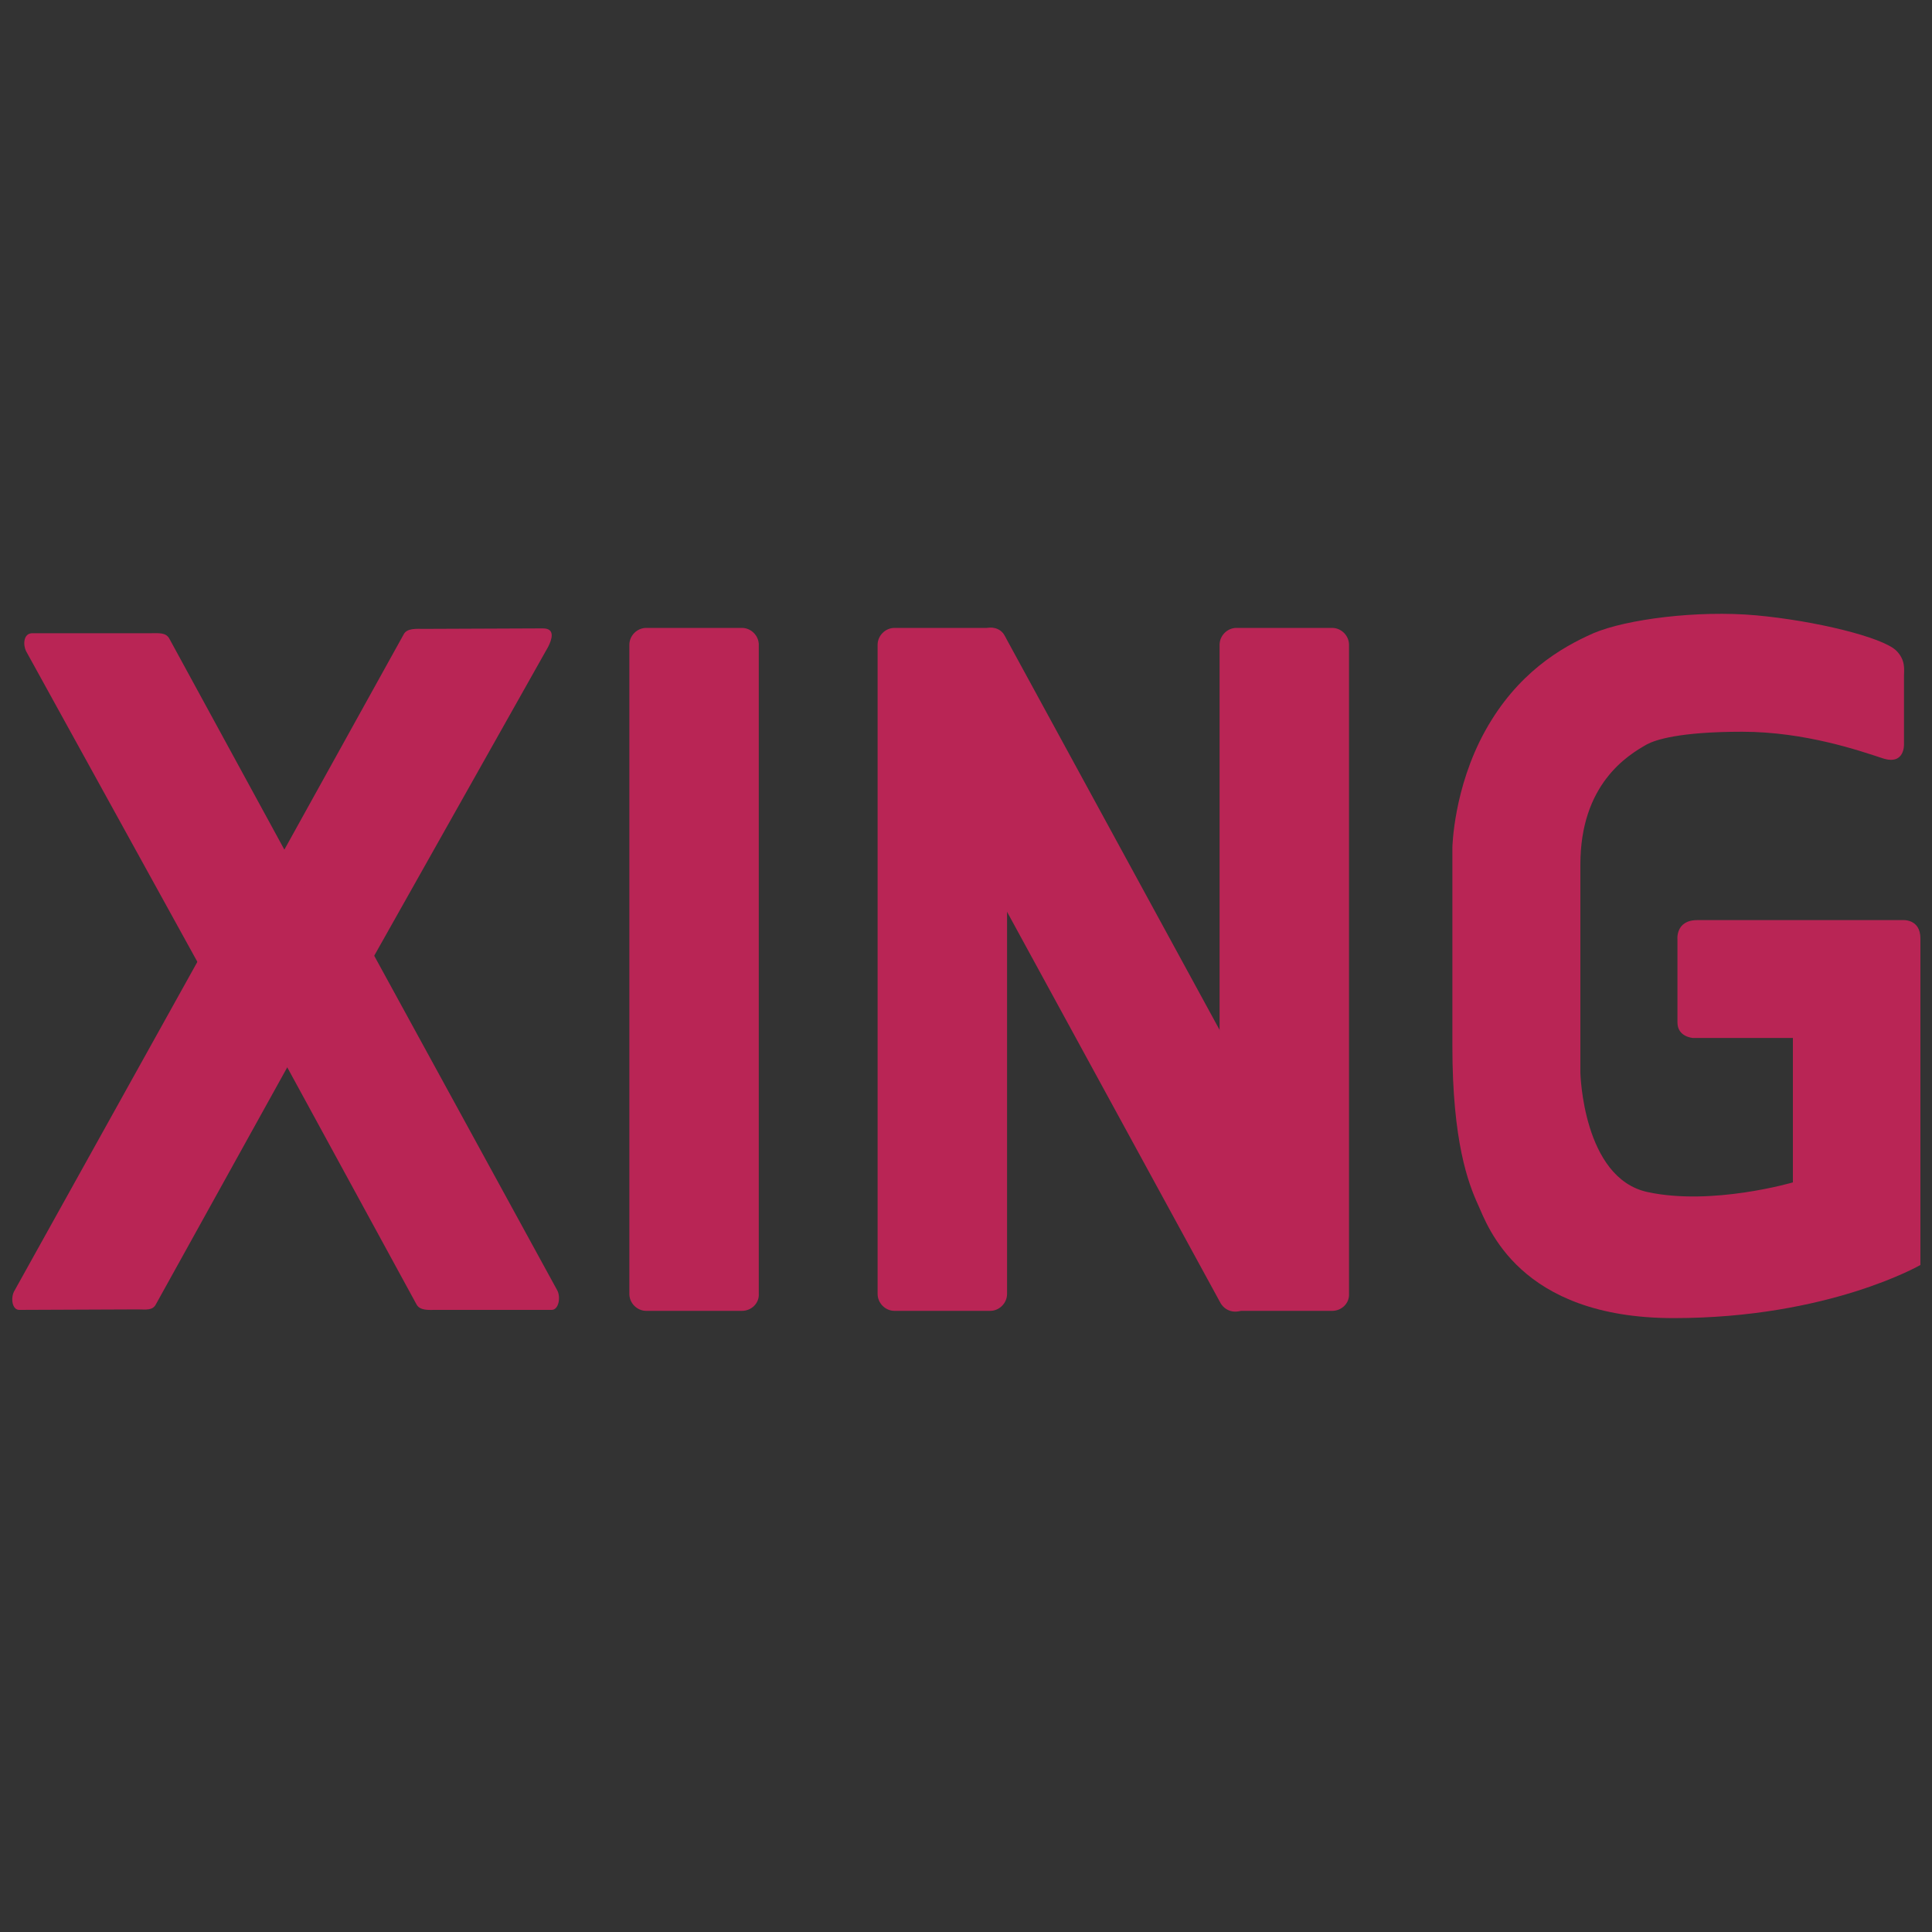 <?xml version="1.0" encoding="utf-8"?>
<!-- Generator: Adobe Illustrator 22.1.0, SVG Export Plug-In . SVG Version: 6.00 Build 0)  -->
<svg version="1.1" id="Ebene_1" xmlns="http://www.w3.org/2000/svg" xmlns:xlink="http://www.w3.org/1999/xlink" x="0px" y="0px"
	 viewBox="0 0 400 400" style="enable-background:new 0 0 400 400;" xml:space="preserve">
<rect x="0" y="0" width="400" height="400" fill="#333333" stroke="none"/>
<style type="text/css">
	.st0{fill:#FFFFFF;stroke:#000000;stroke-miterlimit:10;}
	.st1{fill:#B92555;}
	.st2{fill:#FFFFFF;}
</style>
<path class="st0" d="M602.8,194.8c2.4,0,23.8,0,23.8,0v-32.5h-34c-33,0-36.5,29.7-36.5,41.3c0,1.6,0,12.6,0,27.9h-29.8l-0.1,35.8
	H556c0,41.1,0,87,0,87h35.8v-87H621l4-35.8h-33.2c0,0,0-17.1,0-24.8S597.2,194.8,602.8,194.8z"/>
<path class="st0" d="M635.3,21.7c0,0-5.5,13.3-13.7,18c0,0,11.2-1.3,17.3-4.5c0,0-5.8,11.3-15.7,16.8c0,0,2,82.5-80,99
	c-20.6,4.2-48.8,2.2-67.5-11.5c0,0,28.3,2,47.2-15.3c0,0-24.7-1.8-30.2-23.3h14.5c0,0-26.3-5.7-26.3-34.2c0,0,7.3,2.7,14.5,3.7
	c0,0-14.3-14.2-14.3-26.7s5-18.2,5-18.2s31.3,34.8,68.7,34.8c0,0-4.5-27.3,19-38.2s39.7,7,39.7,7L635.3,21.7z"/>
<g>
	<path class="st1" d="M-72.1,237h-67.8c-6.8,0-12.4-5.6-12.4-12.4v-37.1c0-6.8,5.6-12.4,12.4-12.4h67.8c6.8,0,12.4,5.6,12.4,12.4
		v37.1C-59.7,231.4-65.3,237-72.1,237z"/>
	<polygon class="st1" points="-134.8,128.1 -128.6,128.1 -124.3,144.2 -120.1,128 -114.1,128 -121.2,151.9 -121.2,168.9 
		-127.3,168.9 -127.3,151.8 	"/>
	<path class="st1" d="M-105.8,137h-0.5c-4.1,0-7.4,3.4-7.4,7.4v17c0,4.1,3.4,7.4,7.4,7.4h0.5c4.1,0,7.4-3.4,7.4-7.4v-17
		C-98.3,140.3-101.7,137-105.8,137z M-103.6,161.1c0,1.3-1.1,2.4-2.4,2.4c-1.3,0-2.4-1.1-2.4-2.4v-16.4c0-1.3,1.1-2.4,2.4-2.4
		c1.3,0,2.4,1.1,2.4,2.4V161.1z"/>
	<path class="st1" d="M-93,138.9h5.5v24c0,0,0.2,4.2,5.5-1.1v-23h5.1v30h-5.2v-3.1c0,0-2.6,3.1-7.3,3.1c-3.8,0-3.5-5.9-3.5-5.9
		S-93,138.7-93,138.9z"/>
	<path class="st2" d="M-126.9,195.7h6.7V221c0,0,0.2,2.8,3.6-2.1v-23.3h6.4v31.6h-6.5v-3.2c0,0-2.6,3.2-7.1,3.2
		c-3,0-3.2-4.1-3.2-6.2C-126.9,220.9-126.9,195.5-126.9,195.7z"/>
	<polygon class="st2" points="-126.1,184.9 -133,184.9 -140,184.9 -146.9,184.9 -146.9,192 -140,192 -140,227.3 -133,227.3 
		-133,192 -126.1,192 	"/>
	<path class="st2" d="M-95.2,195h-0.5c-1.1,0-2.1,0.2-3.1,0.7v-10.5h-6.7v41.9h6.7v-1c0.9,0.4,1.2,1.2,3.5,1.2c4,0,7.4-3.8,7.4-7.9
		v-16.9C-87.7,198.3-91.1,195-95.2,195z M-95,217.4c0,1.3,0.1,4.1-1.7,4.1s-2.1-1.4-2.1-4v-13.3c0,0-0.2-2.9,1.8-2.9
		c2,0,2,1.6,2,2.9V217.4z"/>
	<path class="st2" d="M-67,212.8v-10.4c0,0-0.6-7.7-8.4-7.7s-9.5,5.5-9.5,8.3c0,2.8,0,13.6,0,17s2.6,7.8,9.2,7.8
		c6.7,0,8.7-4.8,8.7-8s0-4.6,0-4.6h-6.8c0,0,0,3.2,0,4.1s-0.7,2.1-2.4,2.1c-1,0-1.6-0.7-1.6-2.5l0-6.2H-67z M-75.7,201.7
		c1.7,0,1.7,2.4,1.7,4.9h-3.4C-77.4,204-77.4,201.7-75.7,201.7z"/>
</g>
<g>
	<path class="st1" d="M153.6,271.4h-19.8c-1.9,0-3.5-1.6-3.5-3.5V133.5c0-1.9,1.6-3.5,3.5-3.5h19.8c1.9,0,3.5,1.6,3.5,3.5v134.4
		C157.2,269.8,155.6,271.4,153.6,271.4z"/>
	<path class="st1" d="M69.1,207.1l-18.6-10.3c-1.3-0.7-1.8-2.4-1.1-3.8l34.2-61.7c0.7-1.3,2.7-1.1,4.2-1.1l24.6-0.1
		c2.7,0,1.8,2.4,1.1,3.8L72.9,206C72.1,207.4,70.4,207.8,69.1,207.1z"/>
	<path class="st1" d="M28.5,271.1L4,271.2c-1.5,0-1.8-2.4-1.1-3.8L43,195.3c0.7-1.3,2.4-1.8,3.8-1.1l18.6,10.3
		c1.3,0.7,1.8,2.4,1.1,3.8L32.3,270C31.6,271.4,30.2,271.1,28.5,271.1z"/>
	<path class="st1" d="M205,271.4h-19.8c-1.9,0-3.5-1.6-3.5-3.5V133.5c0-1.9,1.6-3.5,3.5-3.5H205c1.9,0,3.5,1.6,3.5,3.5v134.4
		C208.5,269.8,206.9,271.4,205,271.4z"/>
	<path class="st1" d="M275.8,271.4H256c-1.9,0-3.5-1.6-3.5-3.5V133.5c0-1.9,1.6-3.5,3.5-3.5h19.8c1.9,0,3.5,1.6,3.5,3.5v134.4
		C279.4,269.8,277.8,271.4,275.8,271.4z"/>
	<path class="st1" d="M274.7,261.7l-17.2,9.4c-1.8,1-4,0.3-4.9-1.5l-68.1-124.8c-1-1.8-0.3-4,1.5-4.9l17.2-9.4
		c1.8-1,3.9-0.6,4.8,1.1l68.2,125.1C277.1,258.5,276.5,260.7,274.7,261.7z"/>
	<path class="st1" d="M114.2,271.2l-24.1,0c-1.3,0-3.2,0.2-3.9-1.2l-38-69.7c-0.8-1.4-0.2-3.2,1.2-3.9l18.5-10.1
		c1.4-0.8,3.2-0.2,3.9,1.2l43.6,79.7C116.1,268.6,115.7,271.2,114.2,271.2z"/>
	<path class="st1" d="M71.9,205.9L53.4,216c-1.4,0.8-3.2,0.2-3.9-1.2l-44-79.8c-0.8-1.4-0.7-3.9,1.2-3.9l24.5,0
		c1.7,0,3.2-0.2,3.9,1.2l38,69.7C73.8,203.3,73.3,205.1,71.9,205.9z"/>
	<path class="st1" d="M327.2,179v43.1c0,0,0.5,21.8,13.9,24.7c13.4,2.9,30.1-2,30.1-2v-29.9h-20.7c0,0-3.2-0.2-3.2-3.2
		c0-3,0-17.1,0-17.1s-0.5-4.1,4.1-4.1s42.4,0,42.4,0s3.8-0.4,3.8,3.8s0,67.6,0,67.6s-19,11-51.1,11s-38.5-19.1-40.5-23.5
		c-2-4.4-5.3-13-5.3-32.8s0-41.1,0-41.1s0.2-12.3,6.8-24.2c6.6-11.9,15.6-17.2,22.4-20.2c6.8-2.9,21.6-4.8,33.7-3.7s26.1,4.5,29,7.3
		c2,2,1.6,4,1.6,5.3s0,14.1,0,14.1s0.2,4.4-4.4,2.9c-4.6-1.5-16-5.5-29.1-5.5s-18,1.7-19.7,2.6C336.9,156.4,327.2,162.4,327.2,179z"
		/>
</g>
<path class="st1" d="M-88,10H-149c-9.9,0-18,8.1-18,18V89c0,9.9,8.1,18,18,18H-88c9.9,0,18-8.1,18-18V28C-70,18.1-78.1,10-88,10z
	 M-136.8,92.6h-15.1V47.4h15.1V92.6z M-144.3,41.5c-4.7,0-8.5-3.5-8.5-7.7c0-4.3,3.8-7.7,8.5-7.7s8.5,3.5,8.5,7.7
	C-135.9,38.1-139.7,41.5-144.3,41.5z M-84.2,92.7h-15.1V66.2c0,0-0.2-8.2-7-8.2c-4.5,0-6.8,4.3-7.8,7.2v27.3h-15.1V47.4h15.1v5.5
	c2.3-3,6.4-6.4,13.1-6.4c11.9,0,14.7,8.5,15.3,10.1c0.6,1.6,1.5,4.2,1.5,10.2S-84.2,92.7-84.2,92.7z"/>
</svg>
